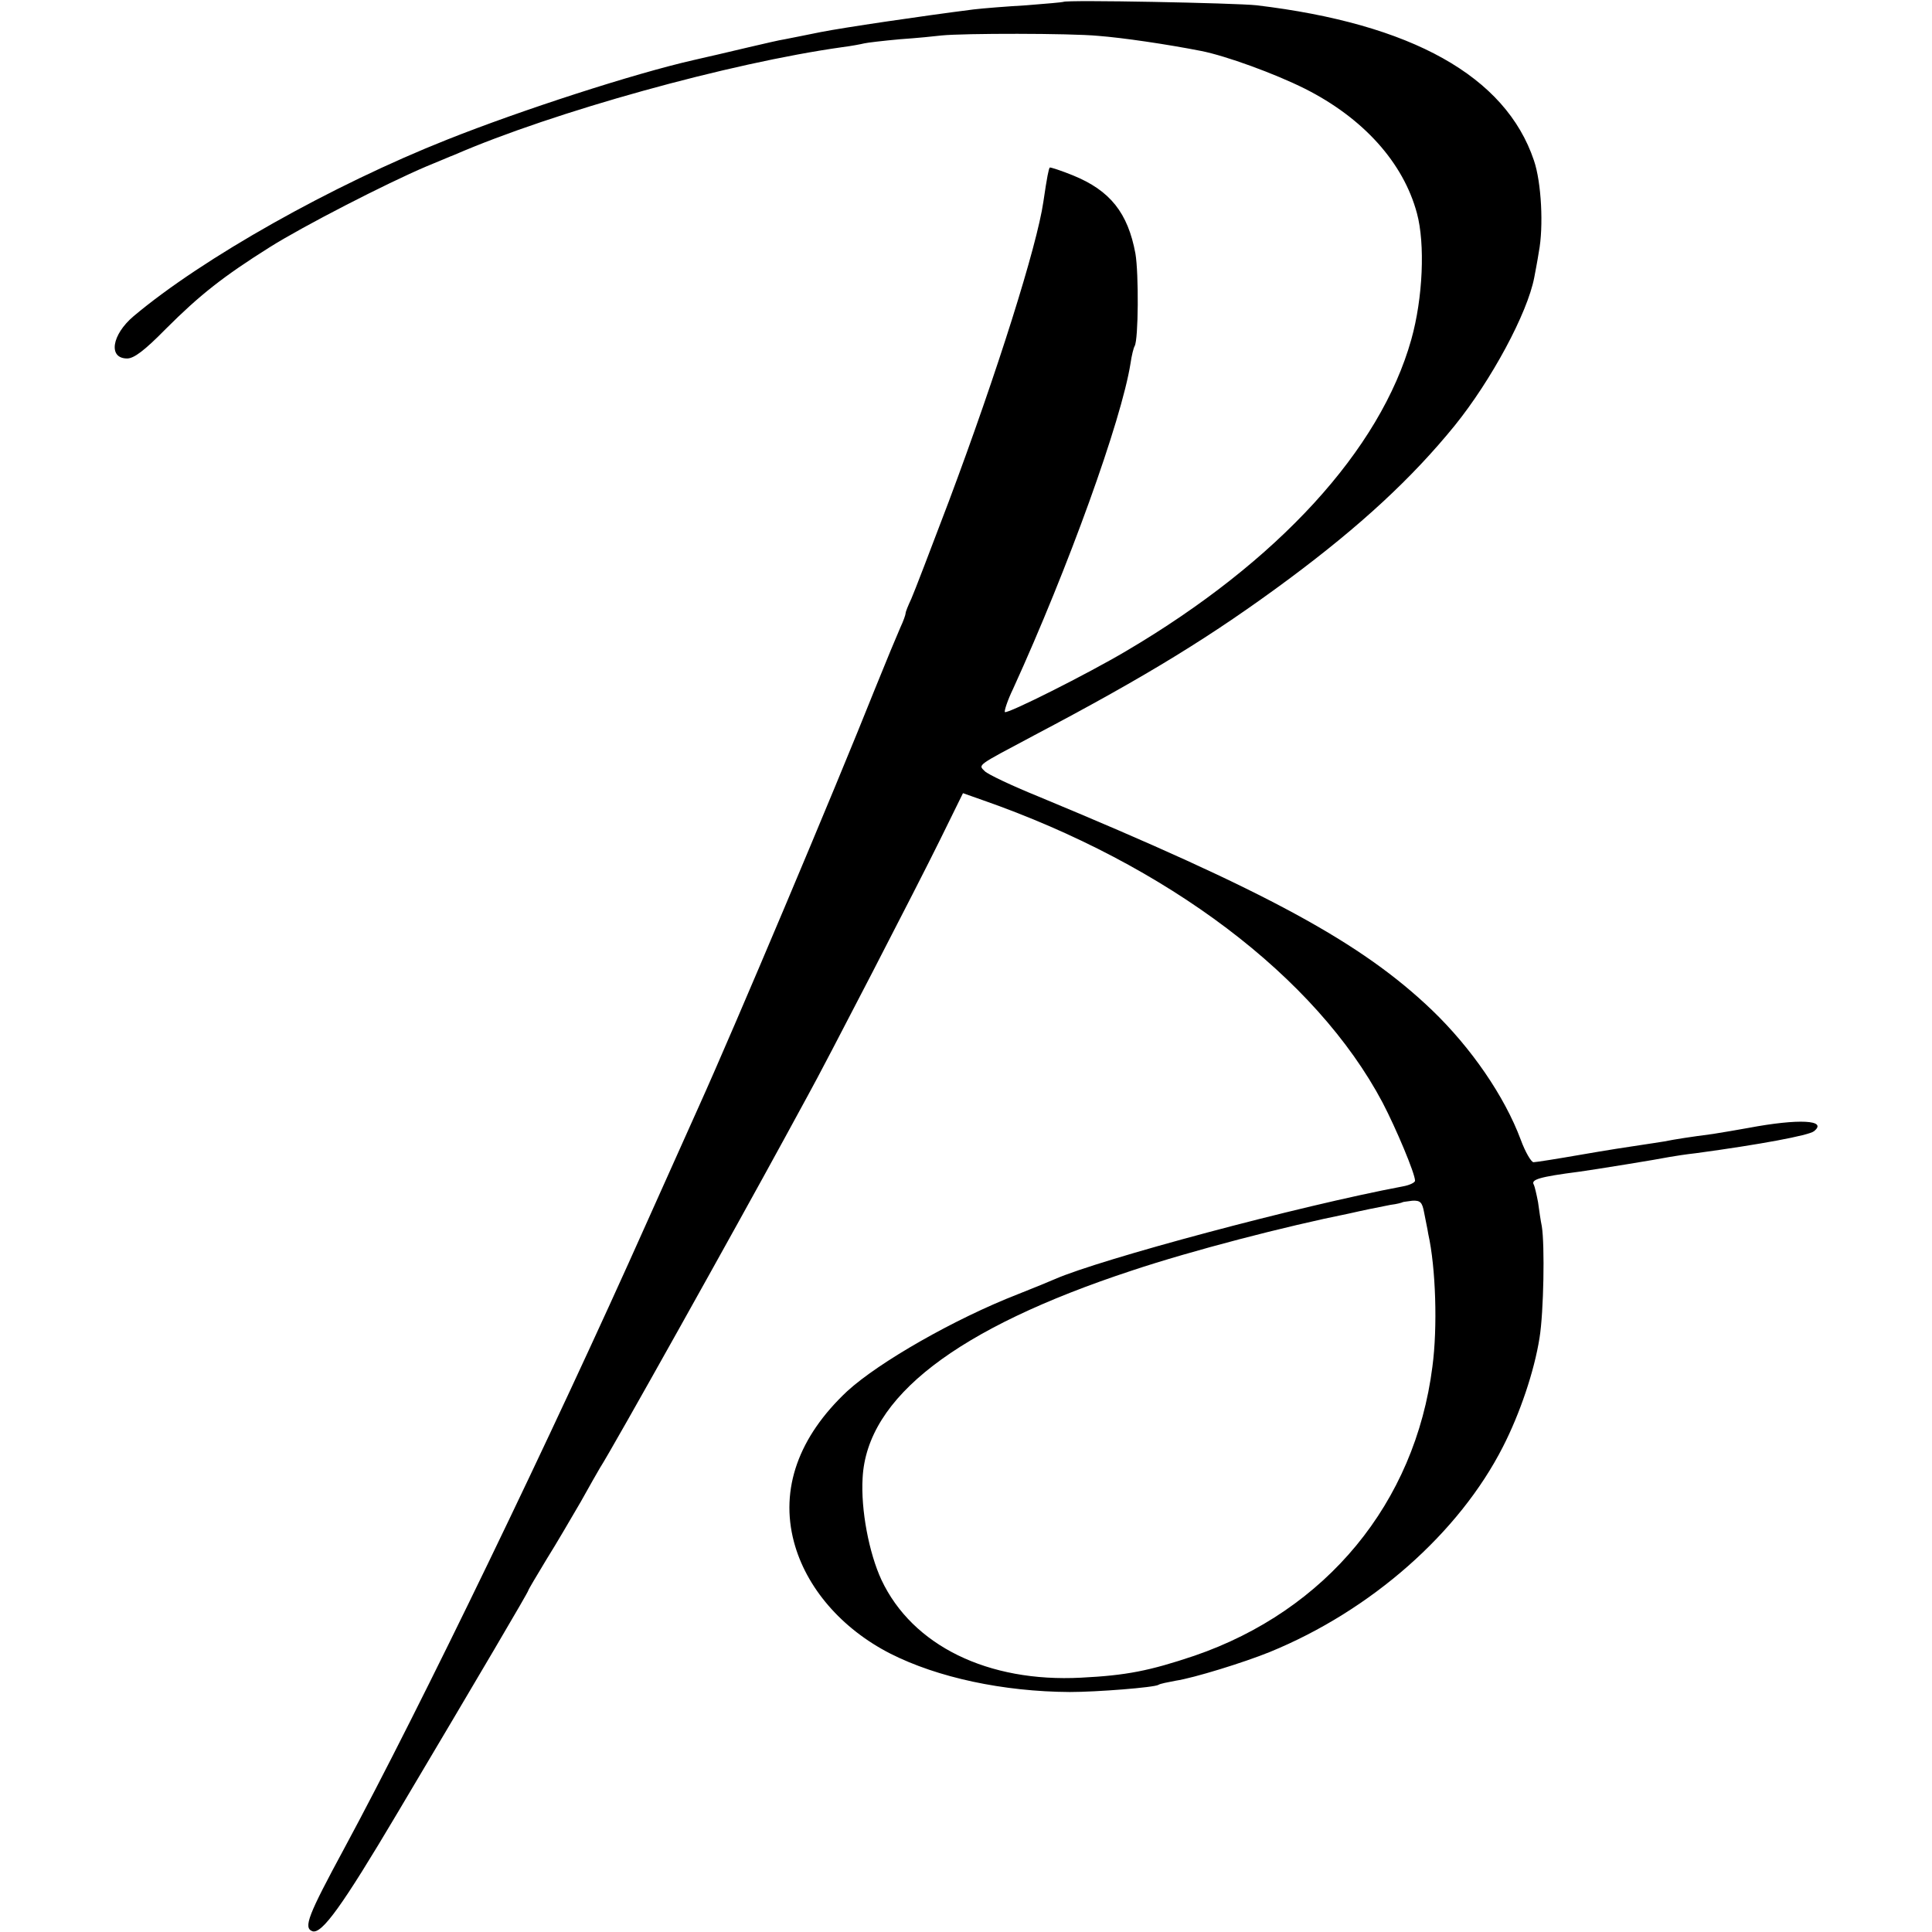 <?xml version="1.0" standalone="no"?>
<!DOCTYPE svg PUBLIC "-//W3C//DTD SVG 20010904//EN"
 "http://www.w3.org/TR/2001/REC-SVG-20010904/DTD/svg10.dtd">
<svg version="1.0" xmlns="http://www.w3.org/2000/svg"
 width="512pt" height="512pt" viewBox="0 0 512 512"
 preserveAspectRatio="xMidYMid meet">
<g transform="translate(0,512) scale(0.1,-0.1)"
fill="#000000" stroke="none">
<path d="M2818 5115 c-2 -1 -46 -5 -98 -9 -52 -3 -115 -8 -140 -11 -141 -18
-344 -48 -405 -60 -38 -8 -81 -16 -95 -19 -14 -2 -56 -12 -95 -21 -38 -9 -77
-18 -85 -20 -8 -2 -36 -8 -61 -14 -159 -36 -458 -133 -654 -211 -305 -121
-648 -314 -831 -468 -58 -49 -68 -112 -17 -112 18 0 46 21 102 78 90 90 152
139 276 217 89 56 309 169 415 214 30 12 64 27 75 31 263 114 728 243 1027
285 24 3 50 8 58 10 8 2 51 7 95 11 44 3 94 8 110 10 58 6 341 6 415 -1 65 -5
181 -22 273 -40 66 -13 195 -60 275 -100 155 -78 261 -196 297 -330 22 -81 16
-225 -15 -335 -82 -292 -353 -588 -755 -825 -103 -61 -316 -168 -322 -162 -2
3 7 31 22 62 146 320 287 711 311 862 3 21 8 41 11 46 10 17 11 192 2 245 -20
108 -67 167 -165 207 -32 13 -60 22 -62 21 -3 -4 -7 -23 -17 -91 -17 -117
-122 -451 -251 -795 -47 -124 -91 -239 -99 -257 -8 -17 -15 -34 -15 -38 0 -4
-6 -21 -14 -38 -8 -18 -38 -90 -67 -162 -108 -271 -373 -899 -466 -1105 -32
-71 -36 -80 -139 -310 -252 -565 -599 -1283 -802 -1659 -95 -176 -109 -210
-84 -219 25 -8 79 67 225 313 221 372 347 586 347 590 0 2 22 39 48 82 27 43
67 112 91 153 23 41 46 82 51 90 32 49 362 640 490 875 24 44 51 94 61 112 44
79 293 561 349 675 l62 126 51 -18 c490 -171 884 -468 1061 -802 36 -69 86
-188 86 -207 0 -5 -15 -12 -32 -15 -276 -52 -802 -193 -923 -246 -11 -5 -55
-23 -98 -40 -167 -65 -368 -180 -452 -257 -129 -121 -178 -259 -141 -399 32
-121 126 -230 255 -296 126 -64 300 -101 476 -102 72 0 224 12 235 19 4 3 25
7 46 11 47 7 180 48 249 76 269 110 502 316 618 544 45 88 83 200 97 289 11
68 14 245 6 295 -3 14 -7 42 -10 64 -4 21 -9 42 -11 46 -9 14 13 21 121 35 37
5 210 33 239 39 11 2 43 7 70 10 170 23 298 47 312 58 38 30 -40 34 -173 9
-27 -5 -69 -12 -94 -16 -61 -8 -100 -14 -130 -20 -14 -2 -43 -7 -65 -10 -22
-3 -92 -14 -155 -25 -63 -11 -120 -20 -126 -20 -6 0 -22 27 -34 60 -43 115
-131 243 -235 343 -187 179 -435 314 -1045 567 -69 28 -132 58 -140 66 -18 18
-24 13 130 95 302 159 474 265 675 414 191 142 327 268 440 407 97 120 193
298 211 393 2 11 8 41 12 67 13 67 7 185 -13 243 -75 223 -324 362 -735 411
-55 6 -505 15 -512 9z m956 -3208 c3 -17 9 -43 11 -57 20 -89 25 -248 11 -352
-46 -361 -281 -646 -631 -766 -119 -40 -180 -52 -300 -58 -247 -13 -447 85
-529 259 -33 71 -55 186 -50 270 11 214 249 397 714 550 159 53 406 117 575
151 17 4 41 9 55 12 14 3 39 8 55 11 17 2 31 6 32 7 1 1 13 2 26 4 21 1 26 -4
31 -31z"/>
</g>
</svg>
